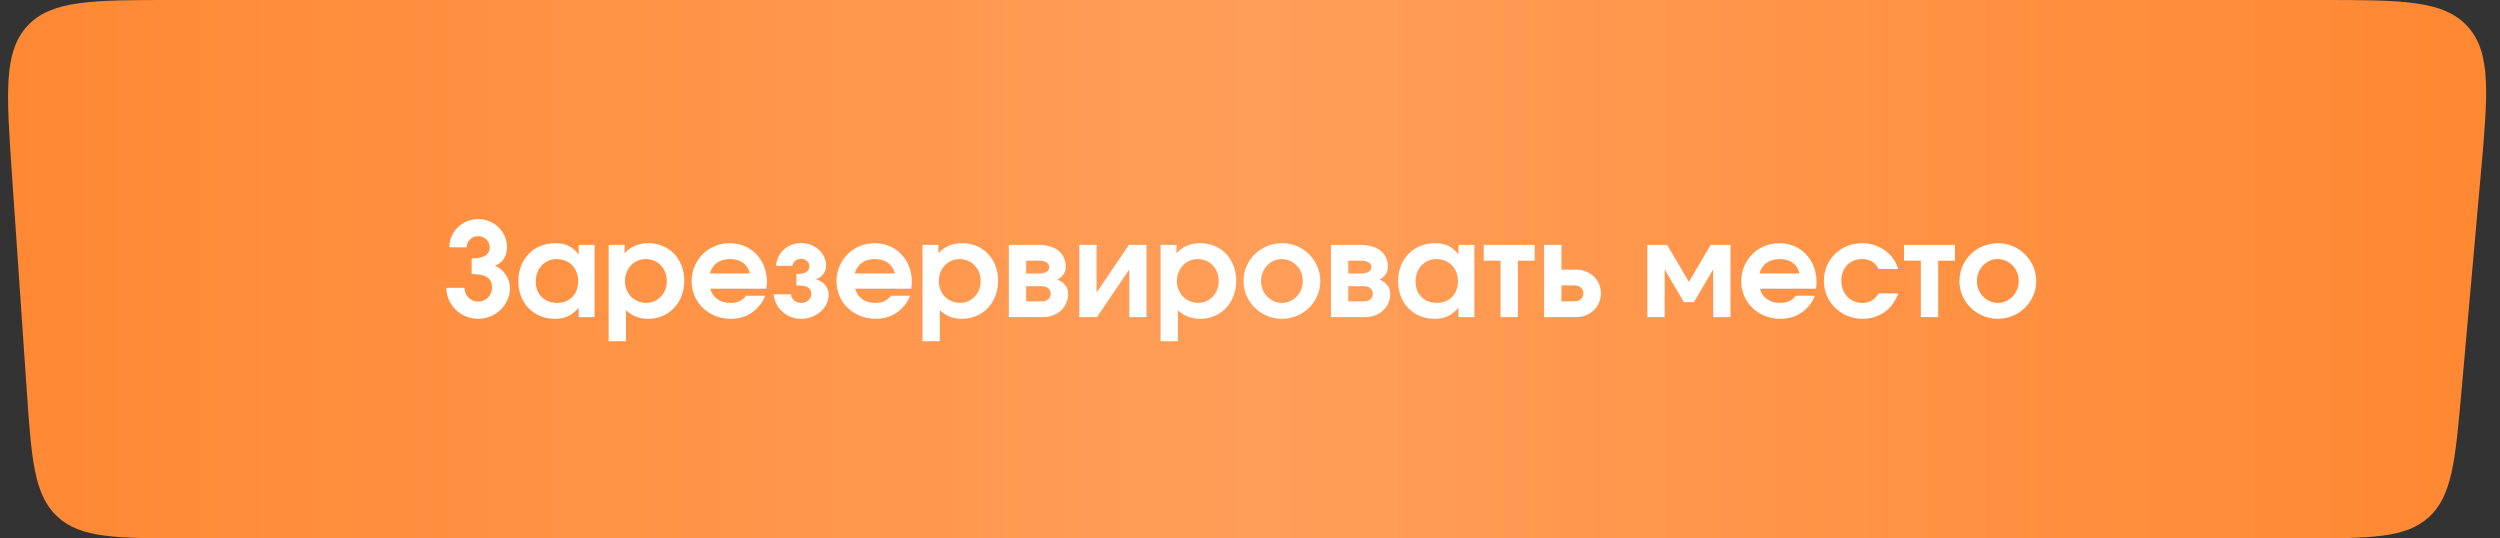 <?xml version="1.0" encoding="UTF-8"?> <svg xmlns="http://www.w3.org/2000/svg" width="339" height="73" viewBox="0 0 339 73" fill="none"><rect x="0" y="0" width="339" height="73" fill="#333333" stroke="none"/><path d="M1.61 23.503C0.856 12.491 0.478 6.985 3.74 3.492C7.001 0 12.52 0 23.558 0H314.454C325.699 0 331.322 0 334.593 3.575C337.863 7.15 337.365 12.75 336.367 23.951L333.785 52.951C332.937 62.471 332.514 67.231 329.361 70.116C326.209 73 321.43 73 311.872 73H25.545C15.805 73 10.935 73 7.765 70.04C4.594 67.079 4.262 62.221 3.596 52.503L1.61 23.503Z" fill="url(#paint0_linear_33_14)"></path><path d="M63.96 37.166V35.045C65.198 35.045 66.4 34.744 66.4 33.542C66.4 32.711 65.71 32.022 64.844 32.022C63.978 32.022 63.288 32.711 63.288 33.542H60.937C60.937 31.421 62.669 29.706 64.844 29.706C67.018 29.706 68.751 31.421 68.751 33.542C68.751 34.603 68.203 35.681 67.089 36.035C68.291 36.459 69.158 37.82 69.158 39.022C69.158 41.338 67.231 43.23 64.844 43.23C62.457 43.23 60.53 41.338 60.53 39.022H62.97C62.97 40.065 63.801 40.896 64.844 40.896C65.887 40.896 66.718 40.065 66.718 39.022C66.718 37.626 65.781 37.166 63.96 37.166ZM80.626 33.206V43H78.469V41.727C77.532 42.806 76.595 43.23 75.216 43.23C72.352 43.23 70.284 41.091 70.284 38.138C70.284 35.151 72.37 32.976 75.269 32.976C76.684 32.976 77.656 33.436 78.469 34.514V33.206H80.626ZM75.481 35.133C73.837 35.133 72.653 36.423 72.653 38.191C72.653 39.906 73.837 41.073 75.552 41.073C77.249 41.073 78.398 39.889 78.398 38.138C78.398 36.37 77.196 35.133 75.481 35.133ZM82.535 46.271V33.206H84.692V34.355C85.452 33.453 86.584 32.976 87.909 32.976C90.738 32.976 92.789 35.115 92.789 38.068C92.789 41.038 90.72 43.23 87.892 43.23C86.69 43.23 85.788 42.876 84.886 42.081V46.271H82.535ZM87.556 35.133C85.965 35.133 84.745 36.423 84.745 38.138C84.745 39.8 86 41.073 87.627 41.073C89.2 41.073 90.42 39.782 90.42 38.121C90.42 36.406 89.218 35.133 87.556 35.133ZM103.911 39.146H96.326C96.609 40.331 97.635 41.073 99.031 41.073C100.004 41.073 100.587 40.808 101.188 40.101H103.751C103.592 40.596 103.345 41.002 102.974 41.462C101.948 42.664 100.693 43.23 99.084 43.23C96.097 43.23 93.781 41.002 93.781 38.138C93.781 35.257 96.061 32.976 98.943 32.976C101.86 32.976 103.999 35.204 103.999 38.244C103.999 38.598 103.981 38.81 103.911 39.146ZM96.256 37.078H101.683C101.383 35.822 100.428 35.133 98.978 35.133C97.582 35.133 96.627 35.805 96.256 37.078ZM107.991 38.704V37.148C109.157 37.148 109.741 36.883 109.741 36.052C109.741 35.54 109.263 35.098 108.645 35.098C107.973 35.098 107.549 35.522 107.443 36.052H105.233C105.356 34.302 106.771 32.959 108.645 32.959C110.519 32.959 112.021 34.337 112.021 36.052C112.021 36.83 111.491 37.643 110.625 37.838V37.855C111.597 38.103 112.375 38.987 112.375 39.906C112.375 41.745 110.695 43.23 108.645 43.23C106.594 43.23 105.038 41.709 104.915 39.906H107.248C107.319 40.578 107.885 41.073 108.645 41.073C109.405 41.073 110.006 40.56 110.006 39.906C110.006 38.846 109.175 38.722 107.991 38.704ZM123.557 39.146H115.973C116.256 40.331 117.281 41.073 118.678 41.073C119.65 41.073 120.234 40.808 120.835 40.101H123.398C123.239 40.596 122.992 41.002 122.62 41.462C121.595 42.664 120.34 43.23 118.731 43.23C115.743 43.23 113.428 41.002 113.428 38.138C113.428 35.257 115.708 32.976 118.59 32.976C121.507 32.976 123.646 35.204 123.646 38.244C123.646 38.598 123.628 38.81 123.557 39.146ZM115.903 37.078H121.33C121.029 35.822 120.075 35.133 118.625 35.133C117.228 35.133 116.274 35.805 115.903 37.078ZM125.092 46.271V33.206H127.249V34.355C128.009 33.453 129.14 32.976 130.466 32.976C133.295 32.976 135.345 35.115 135.345 38.068C135.345 41.038 133.277 43.23 130.448 43.23C129.246 43.23 128.345 42.876 127.443 42.081V46.271H125.092ZM130.112 35.133C128.521 35.133 127.302 36.423 127.302 38.138C127.302 39.8 128.557 41.073 130.183 41.073C131.757 41.073 132.976 39.782 132.976 38.121C132.976 36.406 131.774 35.133 130.112 35.133ZM139.148 35.345V37.095H140.81C141.8 37.095 142.277 36.742 142.277 36.211C142.277 35.681 141.782 35.345 140.81 35.345H139.148ZM139.148 38.81V40.861H141.287C141.994 40.861 142.472 40.454 142.472 39.836C142.472 39.217 141.994 38.81 141.287 38.81H139.148ZM143.373 37.908C144.081 38.174 144.841 38.792 144.841 39.836C144.841 41.568 143.479 43 141.446 43H136.797V33.206H140.828C142.967 33.206 144.523 34.196 144.523 36.211C144.523 36.989 143.974 37.661 143.373 37.908ZM153.079 33.206H155.466V43H153.132V36.53L148.748 43H146.361V33.206H148.695V39.676L153.079 33.206ZM157.376 46.271V33.206H159.533V34.355C160.293 33.453 161.424 32.976 162.75 32.976C165.579 32.976 167.63 35.115 167.63 38.068C167.63 41.038 165.561 43.23 162.733 43.23C161.531 43.23 160.629 42.876 159.727 42.081V46.271H157.376ZM162.397 35.133C160.806 35.133 159.586 36.423 159.586 38.138C159.586 39.8 160.841 41.073 162.468 41.073C164.041 41.073 165.261 39.782 165.261 38.121C165.261 36.406 164.059 35.133 162.397 35.133ZM173.872 32.976C176.718 32.976 179.034 35.292 179.034 38.121C179.034 40.932 176.701 43.23 173.837 43.23C170.955 43.23 168.622 40.932 168.622 38.121C168.622 35.257 170.938 32.976 173.872 32.976ZM173.784 35.133C172.263 35.133 170.991 36.477 170.991 38.103C170.991 39.747 172.263 41.073 173.819 41.073C175.393 41.073 176.665 39.747 176.665 38.121C176.665 36.441 175.393 35.133 173.784 35.133ZM182.827 35.345V37.095H184.489C185.479 37.095 185.956 36.742 185.956 36.211C185.956 35.681 185.461 35.345 184.489 35.345H182.827ZM182.827 38.81V40.861H184.966C185.673 40.861 186.151 40.454 186.151 39.836C186.151 39.217 185.673 38.81 184.966 38.81H182.827ZM187.052 37.908C187.759 38.174 188.52 38.792 188.52 39.836C188.52 41.568 187.158 43 185.125 43H180.476V33.206H184.506C186.646 33.206 188.201 34.196 188.201 36.211C188.201 36.989 187.653 37.661 187.052 37.908ZM199.923 33.206V43H197.766V41.727C196.829 42.806 195.892 43.23 194.513 43.23C191.649 43.23 189.581 41.091 189.581 38.138C189.581 35.151 191.667 32.976 194.566 32.976C195.98 32.976 196.953 33.436 197.766 34.514V33.206H199.923ZM194.778 35.133C193.134 35.133 191.95 36.423 191.95 38.191C191.95 39.906 193.134 41.073 194.849 41.073C196.546 41.073 197.695 39.889 197.695 38.138C197.695 36.37 196.493 35.133 194.778 35.133ZM208.108 35.345H205.827V43H203.476V35.345H201.195V33.206H208.108V35.345ZM211.728 38.704V40.861H213.531C214.238 40.861 214.715 40.401 214.715 39.782C214.715 39.164 214.238 38.704 213.531 38.704H211.728ZM213.69 36.565C215.723 36.565 217.084 38.05 217.084 39.782C217.084 41.515 215.723 43 213.69 43H209.376V33.206H211.728V36.565H213.69ZM229.707 40.967H228.328L225.729 36.53V43H223.378V33.206H226.065L229.017 38.227L231.97 33.206H234.657V43H232.305V36.53L229.707 40.967ZM246.238 39.146H238.654C238.937 40.331 239.962 41.073 241.359 41.073C242.331 41.073 242.914 40.808 243.515 40.101H246.079C245.92 40.596 245.672 41.002 245.301 41.462C244.276 42.664 243.02 43.23 241.412 43.23C238.424 43.23 236.108 41.002 236.108 38.138C236.108 35.257 238.389 32.976 241.27 32.976C244.187 32.976 246.326 35.204 246.326 38.244C246.326 38.598 246.309 38.81 246.238 39.146ZM238.583 37.078H244.01C243.71 35.822 242.755 35.133 241.306 35.133C239.909 35.133 238.954 35.805 238.583 37.078ZM254.755 39.782H257.407C256.594 41.975 254.844 43.23 252.545 43.23C249.646 43.23 247.313 40.949 247.313 38.103C247.313 35.221 249.575 32.976 252.475 32.976C253.871 32.976 255.197 33.489 256.152 34.426C256.771 35.027 257.071 35.522 257.407 36.477H254.755C254.278 35.557 253.535 35.133 252.475 35.133C250.831 35.133 249.681 36.353 249.681 38.085C249.681 39.8 250.901 41.073 252.528 41.073C253.5 41.073 254.172 40.684 254.755 39.782ZM265.097 35.345H262.817V43H260.465V35.345H258.185V33.206H265.097V35.345ZM270.95 32.976C273.796 32.976 276.112 35.292 276.112 38.121C276.112 40.932 273.778 43.23 270.914 43.23C268.033 43.23 265.699 40.932 265.699 38.121C265.699 35.257 268.015 32.976 270.95 32.976ZM270.861 35.133C269.341 35.133 268.068 36.477 268.068 38.103C268.068 39.747 269.341 41.073 270.897 41.073C272.47 41.073 273.743 39.747 273.743 38.121C273.743 36.441 272.47 35.133 270.861 35.133Z" fill="white"></path><defs><linearGradient id="paint0_linear_33_14" x1="4.94835e-07" y1="37" x2="331" y2="37" gradientUnits="userSpaceOnUse"><stop stop-color="#FF8833"></stop><stop offset="0.518" stop-color="#FF9E59"></stop><stop offset="1" stop-color="#FF8833"></stop></linearGradient></defs></svg> 